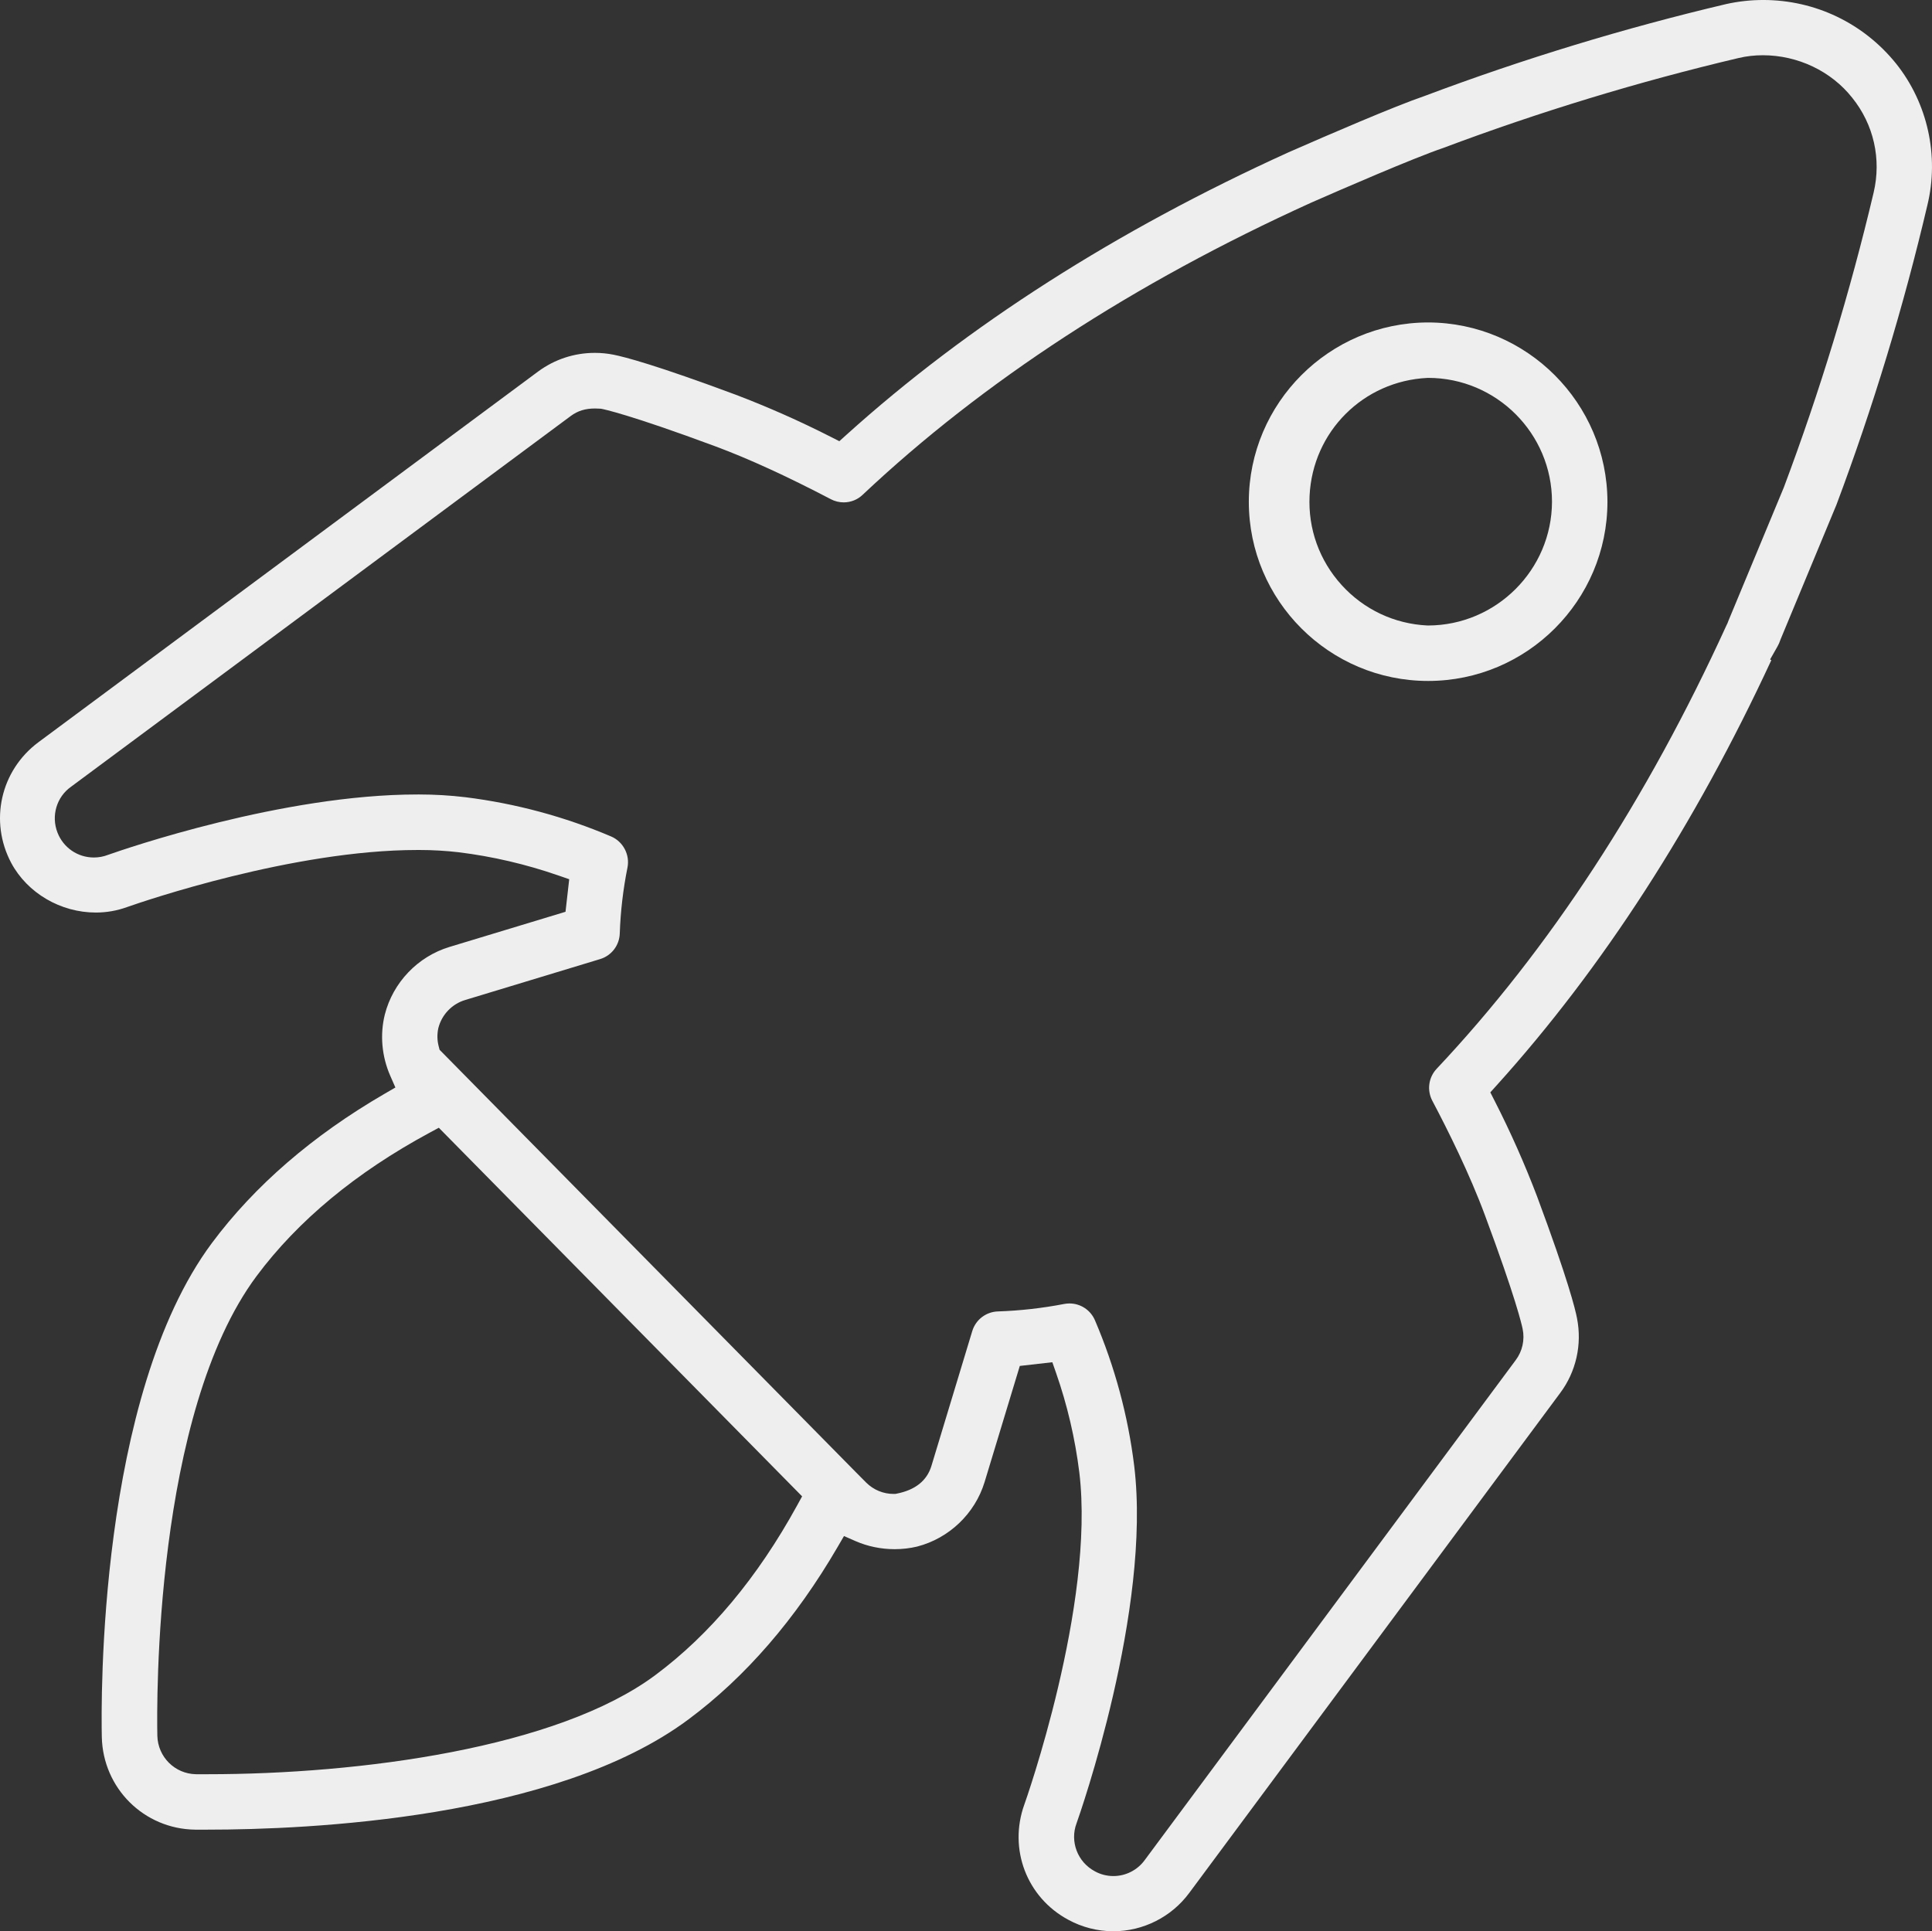 <?xml version="1.0" encoding="utf-8"?>
<!-- Generator: Adobe Illustrator 15.0.0, SVG Export Plug-In . SVG Version: 6.00 Build 0)  -->
<!DOCTYPE svg PUBLIC "-//W3C//DTD SVG 1.1//EN" "http://www.w3.org/Graphics/SVG/1.1/DTD/svg11.dtd">
<svg version="1.1" id="图层_1" xmlns="http://www.w3.org/2000/svg" xmlns:xlink="http://www.w3.org/1999/xlink" x="0px" y="0px"
	 width="574.8px" height="574.647px" viewBox="65.885 141.431 574.8 574.647" enable-background="new 65.885 141.431 574.8 574.647"
	 xml:space="preserve">
<rect x="65.885" y="141.431" width="574.8" height="574.647" fill="#333333" stroke="none"/>
<path fill="#EEEEEE" d="M397.114,716.078c-4.669,0-9.312-1.188-13.426-3.437c-12.341-6.638-17.82-21.061-13.039-34.298
	c0.206-0.54,21.1-59.479,16.348-98.805c-1.251-10.08-3.574-20.026-6.907-29.567l-1.119-3.206l-9.677,1.101l-10.486,34.575
	c-2.862,9.364-10.544,16.71-20.045,19.167c-2.143,0.517-4.407,0.781-6.713,0.781c-4.016,0-8.024-0.824-11.596-2.386l-3.471-1.519
	l-1.906,3.273c-12.476,21.427-27.409,38.687-44.388,51.302c-39.729,29.591-113.267,32.785-143.039,32.785h-3.725
	c-15.212-0.207-27.409-12.314-27.749-27.566c-0.222-10.238-1.186-101.35,32.761-146.993c12.698-17.041,29.958-31.966,51.299-44.36
	l3.284-1.906l-1.525-3.479c-2.534-5.773-3.109-12.25-1.618-18.237c2.429-9.538,9.8-17.247,19.233-20.108l34.523-10.461l1.101-9.688
	l-3.217-1.114c-9.655-3.348-19.613-5.669-29.597-6.902c-3.907-0.454-7.863-0.684-11.769-0.684l-0.599,0.002
	c-36.92,0-81.413,15.244-86.365,16.983c-2.981,1.084-6.104,1.631-9.292,1.631c-10.468,0-20.34-5.78-25.151-14.726
	c-6.614-12.417-3.223-27.539,8.069-35.951l148.721-110.345c4.908-3.603,10.734-5.509,16.842-5.509c1.849,0,3.707,0.182,5.523,0.541
	c3.494,0.694,12.861,3.162,36.316,11.889c9.596,3.651,19.114,7.868,28.28,12.53l2.604,1.325l2.17-1.957
	c36.037-32.496,80.258-60.753,131.435-83.986l0.664-0.291c11.039-4.846,30.899-13.433,39.902-16.507
	c29.237-10.998,59.404-20.19,89.702-27.336c3.587-0.799,7.293-1.207,10.997-1.207c15.43,0,29.833,6.893,39.517,18.911
	c9.401,11.749,12.891,27.499,9.329,42.127c-7.073,30.157-16.174,60.143-27.05,89.138l-16.658,40.138l-0.051,0.154
	c-0.214,0.648-0.494,1.281-0.832,1.875l-2.214,3.897l0.38,0.189c-22.746,49.063-50.212,91.595-81.651,126.441l-1.961,2.172
	l1.33,2.607c4.674,9.164,8.9,18.688,12.564,28.307c9.235,24.811,11.396,33.636,11.896,36.277c1.554,7.839-0.278,15.956-5.023,22.282
	L419.71,704.666C414.439,711.813,405.991,716.078,397.114,716.078z M384.07,529.275c3.316,0,6.295,1.976,7.589,5.032
	c5.91,13.827,9.836,28.397,11.672,43.312c5.179,42.859-16.246,103.784-17.161,106.356c-2.026,5.385,0.306,11.521,5.434,14.251
	c1.65,0.928,3.575,1.426,5.538,1.426c3.661,0,7.136-1.766,9.294-4.721l110.381-148.772c1.998-2.65,2.756-6.054,2.072-9.328h-0.002
	c-0.264-1.301-2.065-9.215-11.175-33.714c-4.584-12.382-11.057-25.396-15.678-34.131c-1.66-3.124-1.15-6.951,1.267-9.526
	c33.513-35.583,62.549-80.027,86.299-132.098l0.223-0.445l0.323-0.842l16.458-39.619c10.733-28.598,19.715-58.09,26.711-87.704
	c2.36-9.991,0.036-20.286-6.377-28.245c-6.253-7.91-16.194-12.639-26.585-12.639c-2.454,0-4.868,0.275-7.175,0.818
	c-29.748,7.018-59.338,16.03-87.947,26.784c-8.95,3.05-30.14,12.261-38.833,16.079l-0.501,0.22
	c-52.669,23.896-97.532,53.127-133.36,86.887c-1.527,1.458-3.526,2.258-5.636,2.258c-1.333,0-2.662-0.329-3.844-0.951
	c-12.857-6.734-24.362-12.007-34.194-15.672c-25.969-9.649-33.614-11.136-33.929-11.195l-0.23-0.043l-0.235-0.018
	c-0.542-0.04-1.046-0.059-1.519-0.059c-2.917,0-5.15,0.686-7.241,2.225L87.042,375.51c-4.317,3.042-5.995,8.667-4.052,13.659
	c1.752,4.502,6.006,7.412,10.837,7.412c1.444-0.001,2.862-0.268,4.215-0.794c5.167-1.824,52.012-17.96,91.958-17.96l0.604-0.001
	c4.585,0,9.227,0.276,13.79,0.821c14.896,1.857,29.462,5.783,43.29,11.666c3.579,1.524,5.636,5.403,4.892,9.224
	c-1.313,6.562-2.066,12.997-2.302,19.664c-0.116,3.527-2.461,6.584-5.834,7.604l-40.15,12.175c-3.927,1.171-6.989,4.373-7.989,8.358
	l-0.031,0.138c-0.363,1.73-0.32,3.522,0.114,5.211l0.284,1.105l123.702,125.54l3.236,3.261c2.197,2.169,5.085,3.357,8.14,3.357
	l0.509-0.004l0.383-0.075c5.521-1.072,9.005-3.839,10.352-8.226l12.154-40.141c1.021-3.381,4.078-5.734,7.604-5.857
	c6.613-0.22,13.263-0.969,19.759-2.226C383.019,529.326,383.545,529.275,384.07,529.275z M193.629,478.509
	c-21.817,11.781-39.115,26.123-51.414,42.626c-30.505,41-29.707,127.114-29.516,136.799c0.167,6.283,5.202,11.295,11.467,11.417
	l3.534,0.001c45.244,0,103.993-7.754,133.188-29.518c16.202-12.055,30.37-29.008,42.111-50.387l1.524-2.776L196.438,476.992
	L193.629,478.509z"/>
<path fill="#EEEEEE" d="M490.775,344.048c-29.416,0-53.348-23.92-53.348-53.323c0.024-29.391,23.958-53.323,53.351-53.348
	c29.361,0.051,53.294,23.986,53.346,53.355C544.122,320.129,520.191,344.048,490.775,344.048z M490.576,253.877
	c-19.083,0.916-34.157,15.992-35.072,35.068c-0.474,9.838,2.915,19.272,9.539,26.563c6.621,7.291,15.688,11.566,25.526,12.038
	l0.183,0.004c20.284-0.046,36.813-16.56,36.875-36.813c0-20.33-16.532-36.865-36.854-36.865h-0.031L490.576,253.877z"/>
</svg>
